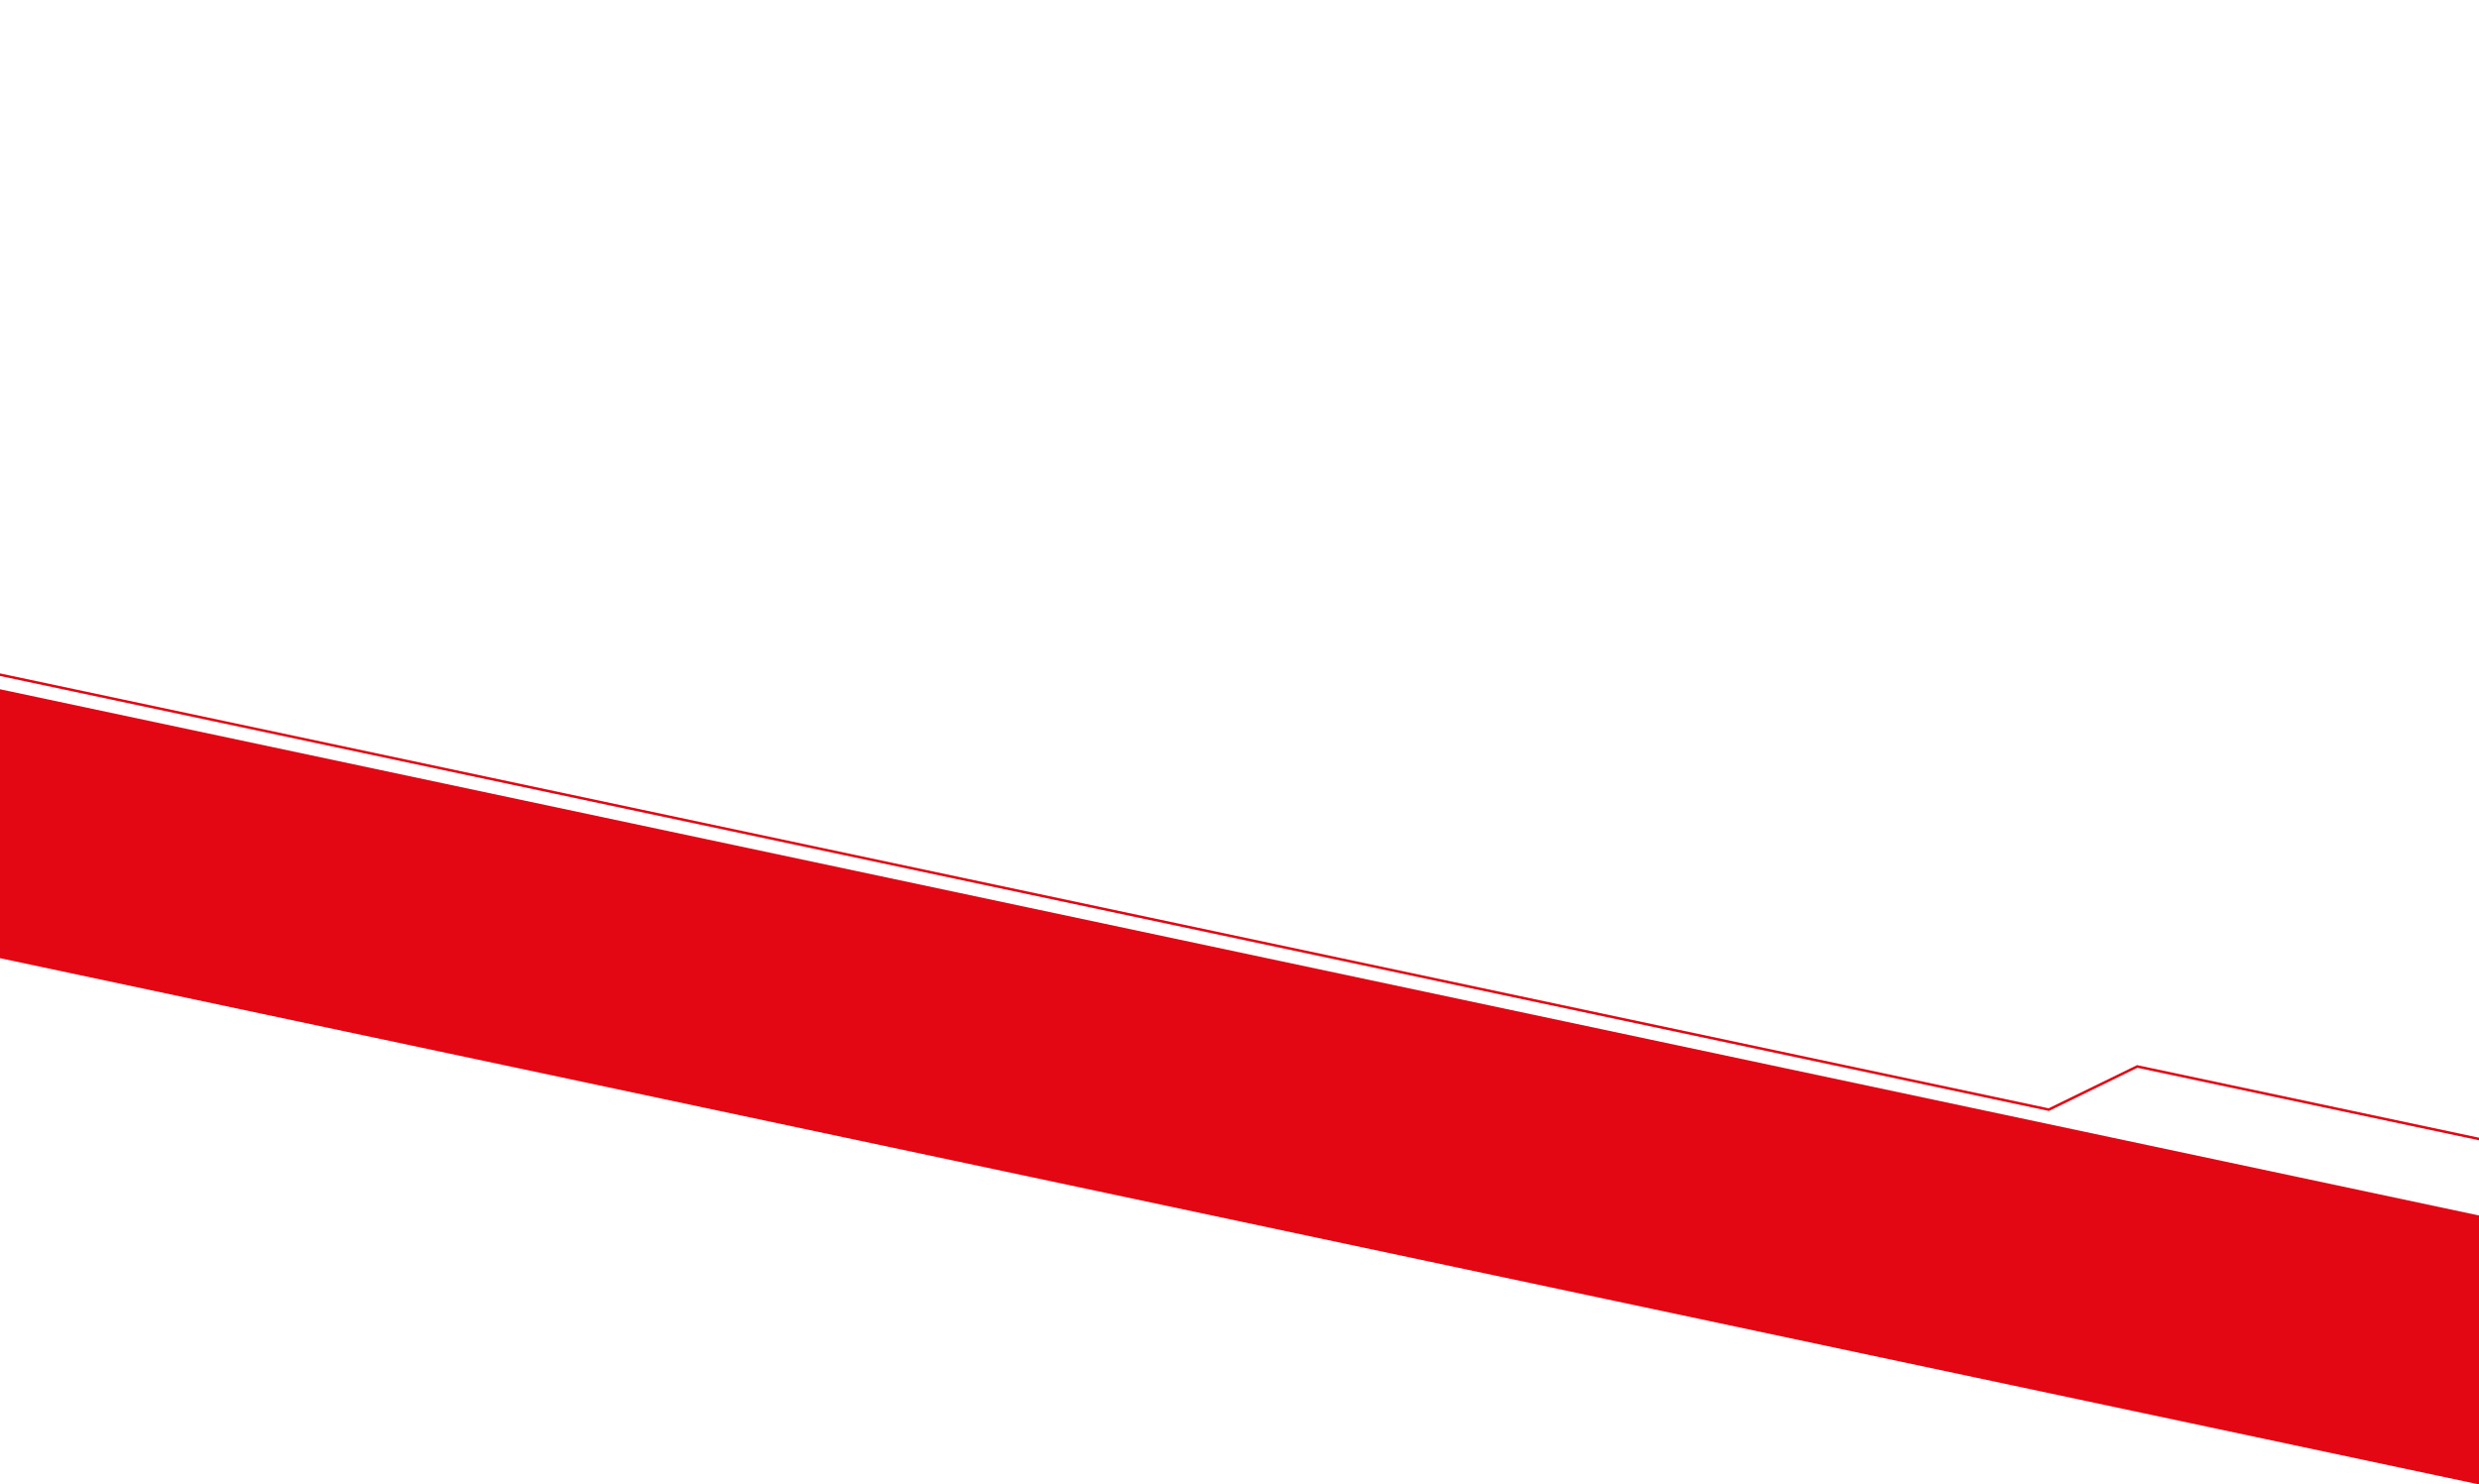 <?xml version="1.0" encoding="utf-8"?>
<!-- Generator: Adobe Illustrator 21.0.2, SVG Export Plug-In . SVG Version: 6.00 Build 0)  -->
<svg version="1.1" id="Ebene_1" xmlns="http://www.w3.org/2000/svg" xmlns:xlink="http://www.w3.org/1999/xlink" x="0px" y="0px"
	 viewBox="0 0 1921.5 1150.9" style="enable-background:new 0 0 1921.5 1150.9;" xml:space="preserve">
<style type="text/css">
	.st0{fill:#E30613;}
</style>
<title>Zeichenfläche 1</title>
<path class="st0" d="M1656.5,825.8l-68.6,33.5L0,522.1v2l1587.8,337.2l0.3,0.1l68.6-33.5l264.8,56.2v-2l-264.7-56.2L1656.5,825.8z
	 M0,742.9l1921.5,408V942.4L0,534.4V742.9z"/>
</svg>
